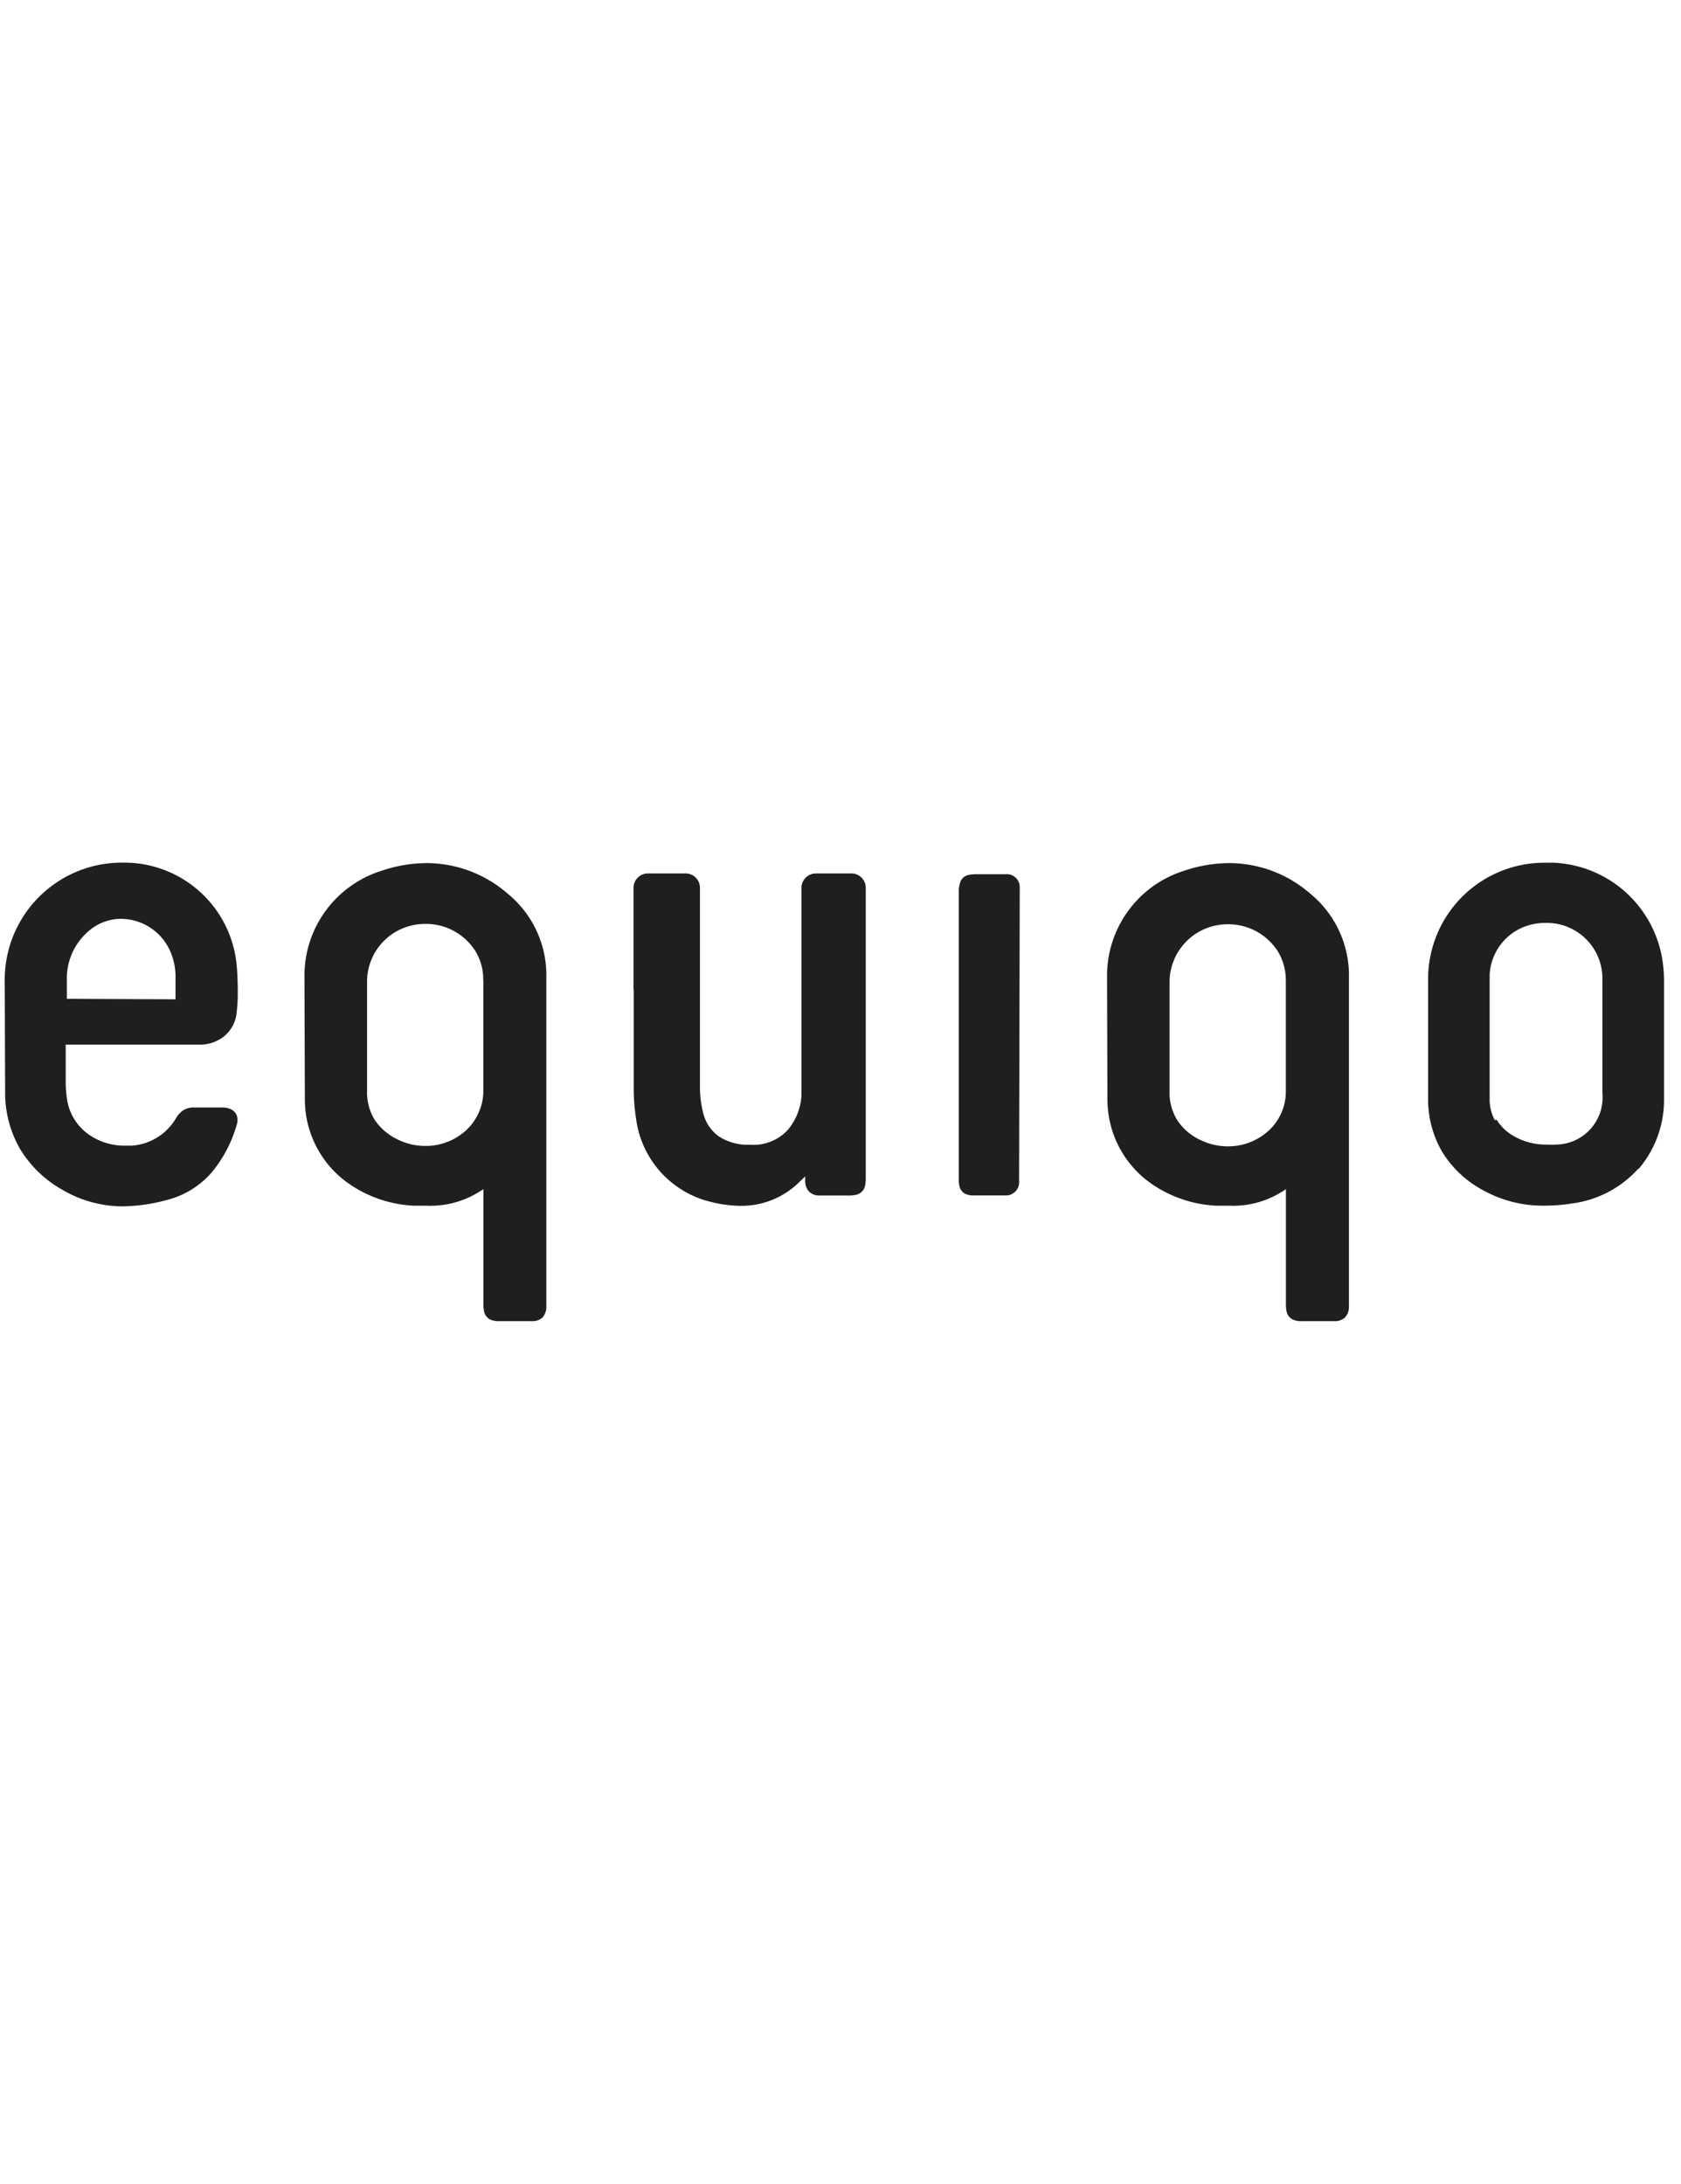 <svg xmlns="http://www.w3.org/2000/svg" width="77" height="100" fill="none"><path fill="#1F1F1F" d="M46.68 54.11a.6.6 0 0 1-.559.63h-1.506a.836.836 0 0 1-.415-.081.518.518 0 0 1-.25-.335 1.217 1.217 0 0 1-.032-.286V40.805c0-.123.019-.245.054-.362a.496.496 0 0 1 .192-.29.617.617 0 0 1 .215-.094c.106-.018.214-.027.321-.027h1.34a.598.598 0 0 1 .67.635l-.03 13.442Zm28.346-.577a4.914 4.914 0 0 1-2.97 1.568 7.985 7.985 0 0 1-1.305.107 5.62 5.62 0 0 1-2.824-.71 4.915 4.915 0 0 1-1.863-1.747 4.776 4.776 0 0 1-.648-2.48v-5.45a5.326 5.326 0 0 1 5.335-5.316h.424a5.28 5.28 0 0 1 4.963 4.392c.06.358.088.722.085 1.085v5.361a4.86 4.86 0 0 1-1.143 3.159l-.054.031Zm-6.473-2.265c.183.3.438.55.741.728a2.93 2.93 0 0 0 1.555.416c.134.01.268.01.402 0a2.16 2.16 0 0 0 2.149-2.364v-5.222a2.545 2.545 0 0 0-2.529-2.565h-.094c-.255 0-.51.036-.755.108a2.493 2.493 0 0 0-1.787 2.26v5.67c-.01.347.072.69.237.996l.08-.027ZM.217 44.911a5.361 5.361 0 0 1 5.401-5.41 5.17 5.17 0 0 1 5.232 4.811c.027.33.04.666.04 1 .007.337-.008.672-.045 1.006-.027.42-.218.813-.531 1.095a1.742 1.742 0 0 1-1.157.42H3.009v1.581c-.004.312.017.625.063.934.092.604.412 1.15.893 1.528.501.384 1.116.59 1.747.585h.322a2.552 2.552 0 0 0 2.032-1.264c.08-.142.192-.263.327-.353a.835.835 0 0 1 .482-.13h1.34c.159 0 .313.045.447.13a.519.519 0 0 1 .215.446.817.817 0 0 1-.05.273 5.98 5.98 0 0 1-1.125 2.117 4.021 4.021 0 0 1-2.078 1.274 8 8 0 0 1-2.028.286 5.476 5.476 0 0 1-2.725-.75 5.289 5.289 0 0 1-1.944-1.864 5.138 5.138 0 0 1-.692-2.609l-.018-5.106Zm7.823.849v-.974a2.89 2.89 0 0 0-.268-1.282 2.48 2.48 0 0 0-2.234-1.43 2.274 2.274 0 0 0-1.524.603 2.832 2.832 0 0 0-.951 2.194v.866l4.977.023Zm42.67-1.157a5.035 5.035 0 0 1 3.538-4.732 6.507 6.507 0 0 1 2.068-.348 5.652 5.652 0 0 1 3.686 1.385 4.843 4.843 0 0 1 1.787 3.887V59.84a.706.706 0 0 1-.184.492.68.68 0 0 1-.495.165h-1.461a.956.956 0 0 1-.447-.08.54.54 0 0 1-.268-.362 1.467 1.467 0 0 1-.031-.313v-5.29c-.067.05-.215.139-.215.139a4.204 4.204 0 0 1-2.368.62h-.585a5.696 5.696 0 0 1-2.93-.964 4.7 4.7 0 0 1-2.078-3.887l-.018-5.758Zm8.188.272c0-.46-.125-.91-.362-1.304a2.681 2.681 0 0 0-2.291-1.247 2.654 2.654 0 0 0-2.672 2.627v5.004c-.017.471.106.938.353 1.34.256.386.612.696 1.032.893.399.2.84.305 1.287.304a2.74 2.74 0 0 0 1.854-.706 2.425 2.425 0 0 0 .8-1.831v-5.098.018Zm-44.952-.29a5.039 5.039 0 0 1 3.538-4.714 6.507 6.507 0 0 1 2.068-.348 5.652 5.652 0 0 1 3.686 1.385 4.817 4.817 0 0 1 1.787 3.887V59.84a.71.71 0 0 1-.178.492.683.683 0 0 1-.5.165h-1.462a.956.956 0 0 1-.446-.08.546.546 0 0 1-.264-.362 1.454 1.454 0 0 1-.031-.313v-5.29c-.067.05-.22.139-.22.139a4.204 4.204 0 0 1-2.367.62h-.58a5.682 5.682 0 0 1-2.931-.964 4.705 4.705 0 0 1-2.082-3.887l-.018-5.776Zm8.189.272c.004-.46-.12-.911-.358-1.304a2.68 2.68 0 0 0-2.296-1.247c-.24 0-.479.032-.71.094a2.64 2.64 0 0 0-1.957 2.533v5.004c-.018.471.103.937.348 1.34.26.385.618.693 1.037.893.4.201.84.305 1.286.304a2.739 2.739 0 0 0 1.855-.706 2.459 2.459 0 0 0 .8-1.831v-5.053l-.005-.027Zm6.893.474v4.494c0 .467.036.933.107 1.394a4.518 4.518 0 0 0 3.436 3.82c.438.11.888.17 1.34.178a3.772 3.772 0 0 0 2.725-1.112s.206-.192.246-.241v.272a.7.7 0 0 0 .197.447.657.657 0 0 0 .447.16h1.313a1.5 1.5 0 0 0 .348-.026.604.604 0 0 0 .228-.094.545.545 0 0 0 .206-.308c.027-.13.04-.264.035-.398V40.653a.661.661 0 0 0-.598-.657h-1.684a.661.661 0 0 0-.662.662v9.52a2.716 2.716 0 0 1-.607 1.541 2.14 2.14 0 0 1-1.716.702h-.156c-.466 0-.922-.135-1.314-.389a1.854 1.854 0 0 1-.701-1.036 4.861 4.861 0 0 1-.156-1.27v-9.073a.656.656 0 0 0-.666-.657h-1.72a.657.657 0 0 0-.657.657v4.66l.01.018Z"/></svg>